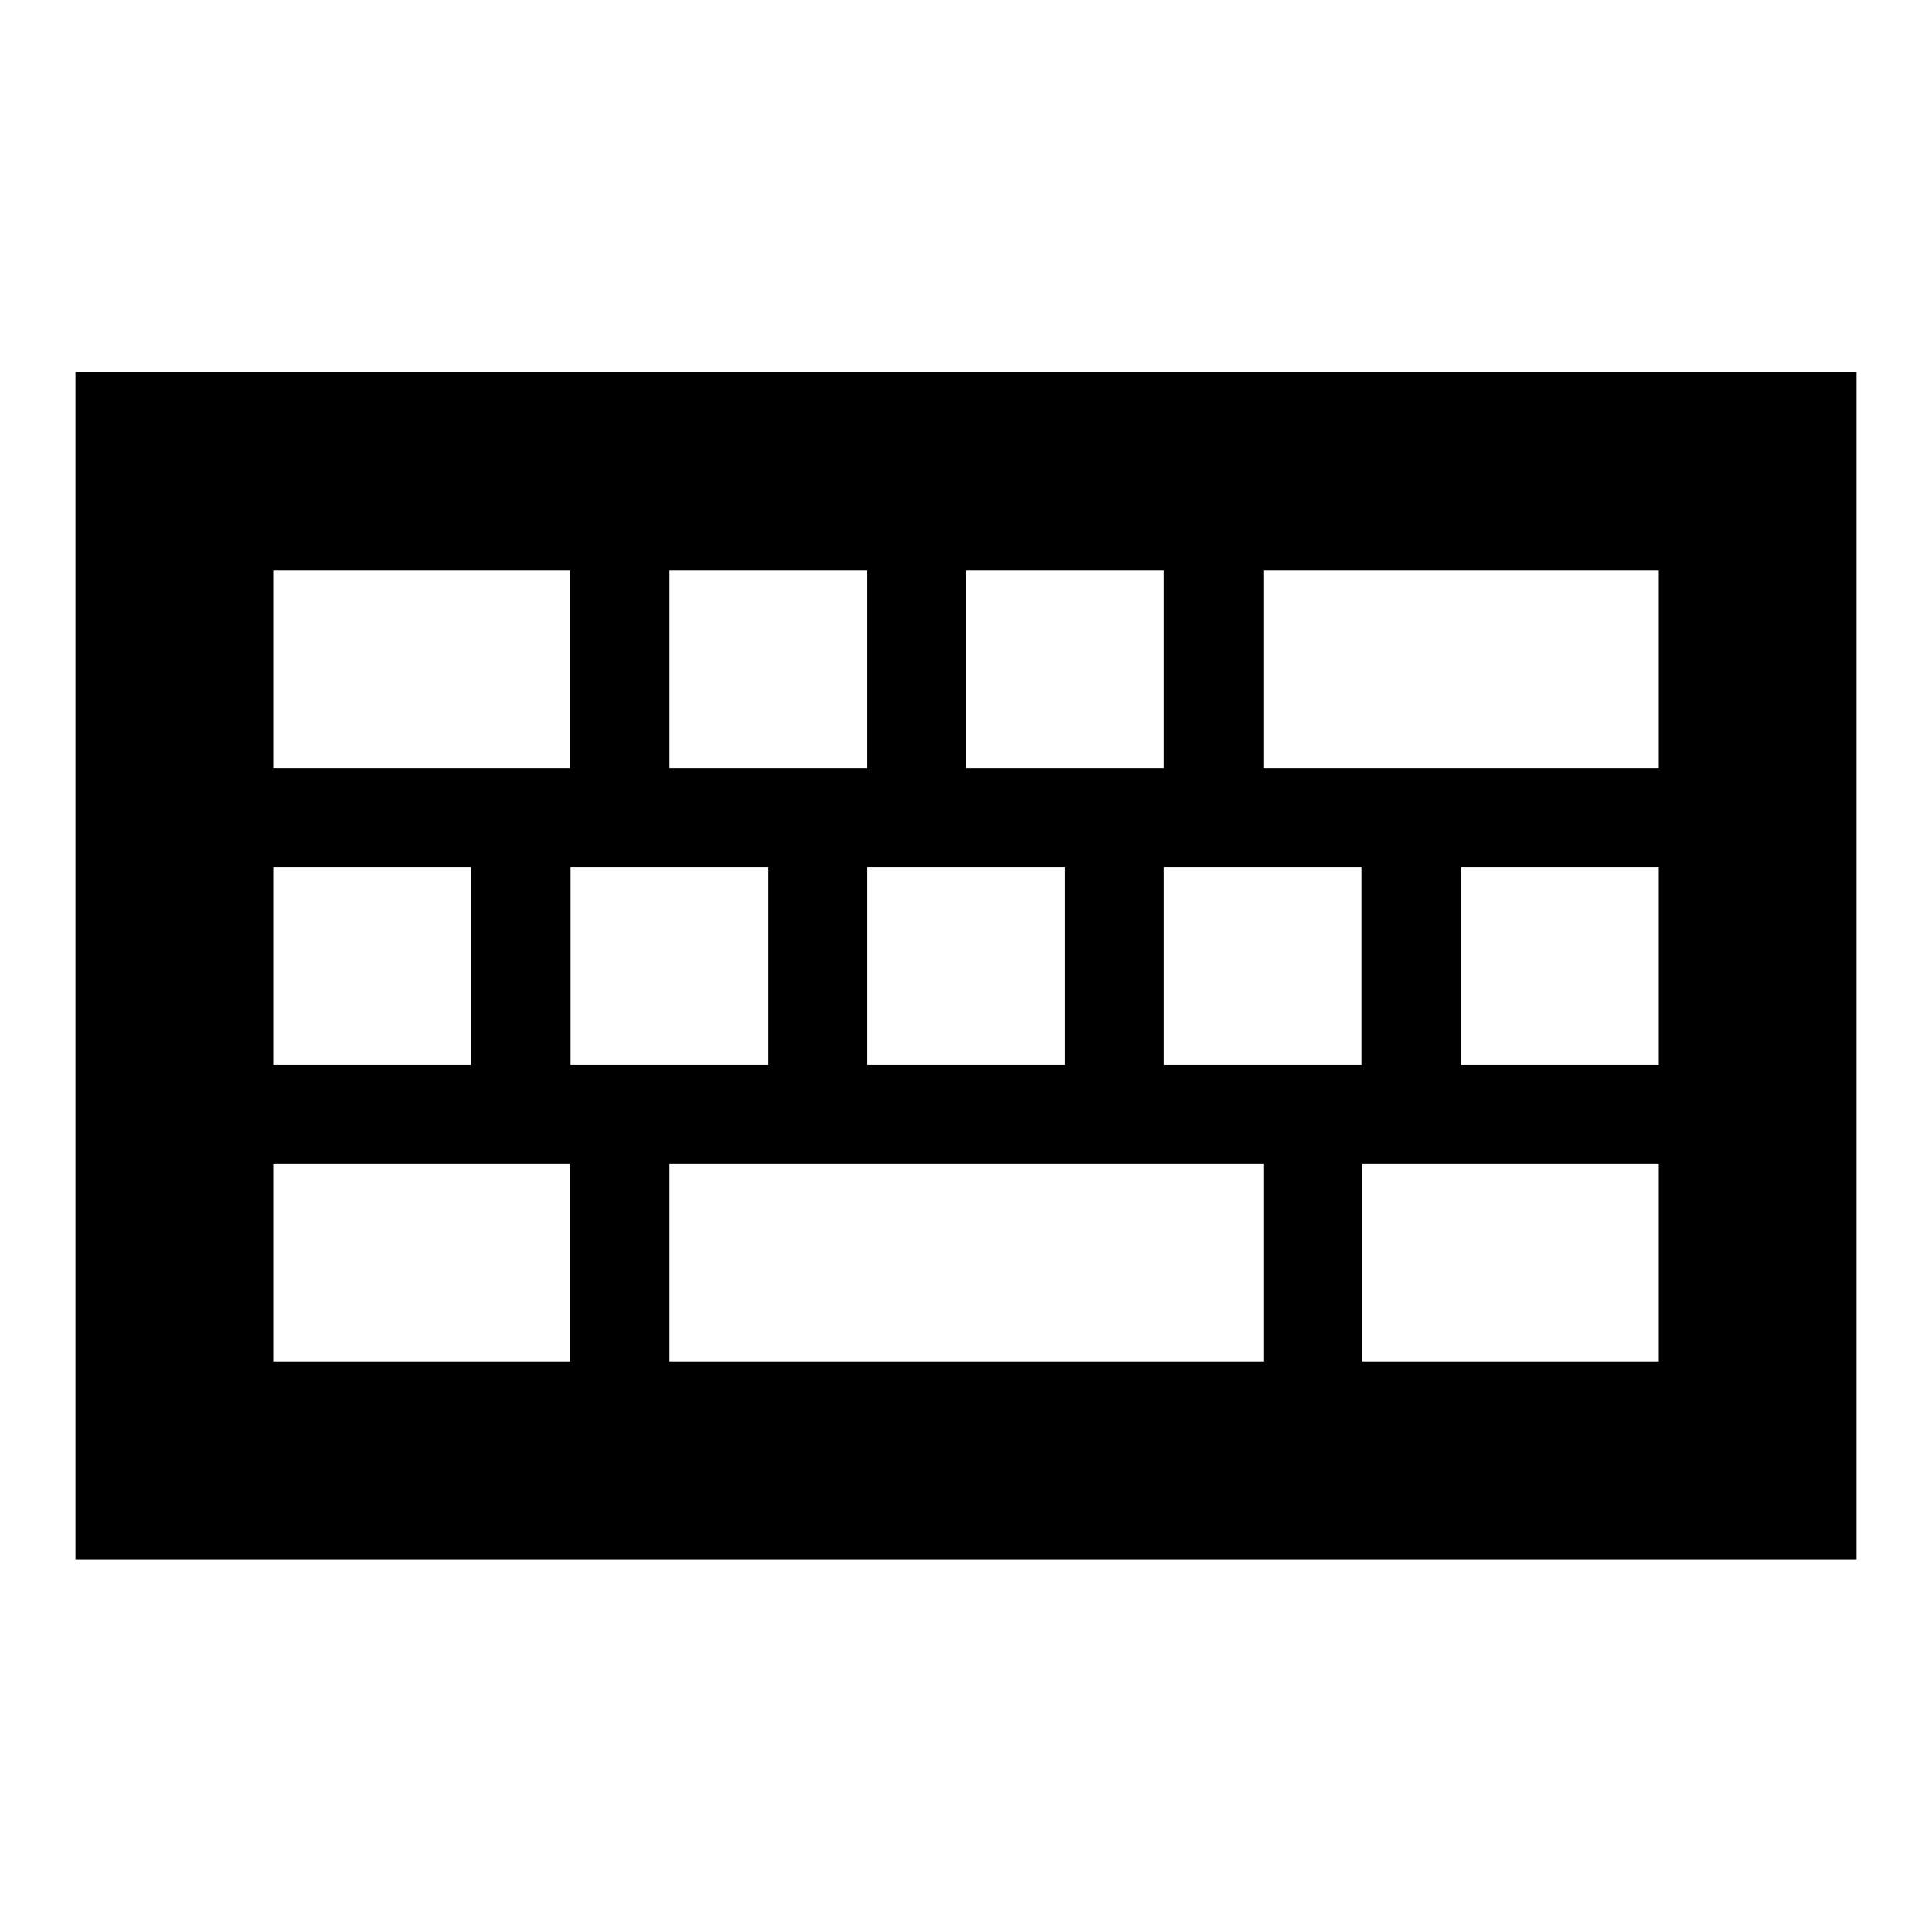 <?xml version="1.0" encoding="utf-8"?>
<!-- Svg Vector Icons : http://www.onlinewebfonts.com/icon -->
<!DOCTYPE svg PUBLIC "-//W3C//DTD SVG 1.1//EN" "http://www.w3.org/Graphics/SVG/1.1/DTD/svg11.dtd">
<svg version="1.1" xmlns="http://www.w3.org/2000/svg" xmlns:xlink="http://www.w3.org/1999/xlink" x="0px" y="0px" viewBox="0 0 256 256" enable-background="new 0 0 256 256" xml:space="preserve">
<g> <path fill="#000000" d="M246,49.3v157.3H10V49.3H246z M62.4,114.9H36.2v26.2h26.2V114.9z M101.8,114.9H75.6v26.2h26.2V114.9z  M141.1,114.9h-26.2v26.2h26.2V114.9z M180.4,114.9h-26.2v26.2h26.2V114.9z M219.8,114.9h-26.2v26.2h26.2V114.9z M75.6,75.6H36.2 v26.2h39.3V75.6z M114.9,75.6H88.7v26.2h26.2V75.6z M154.2,75.6H128v26.2h26.2V75.6z M219.8,75.6h-52.4v26.2h52.4V75.6z  M75.6,154.2H36.2v26.2h39.3V154.2z M167.3,154.2H88.7v26.2h78.7V154.2z M219.8,154.2h-39.3v26.2h39.3V154.2z"/></g>
</svg>